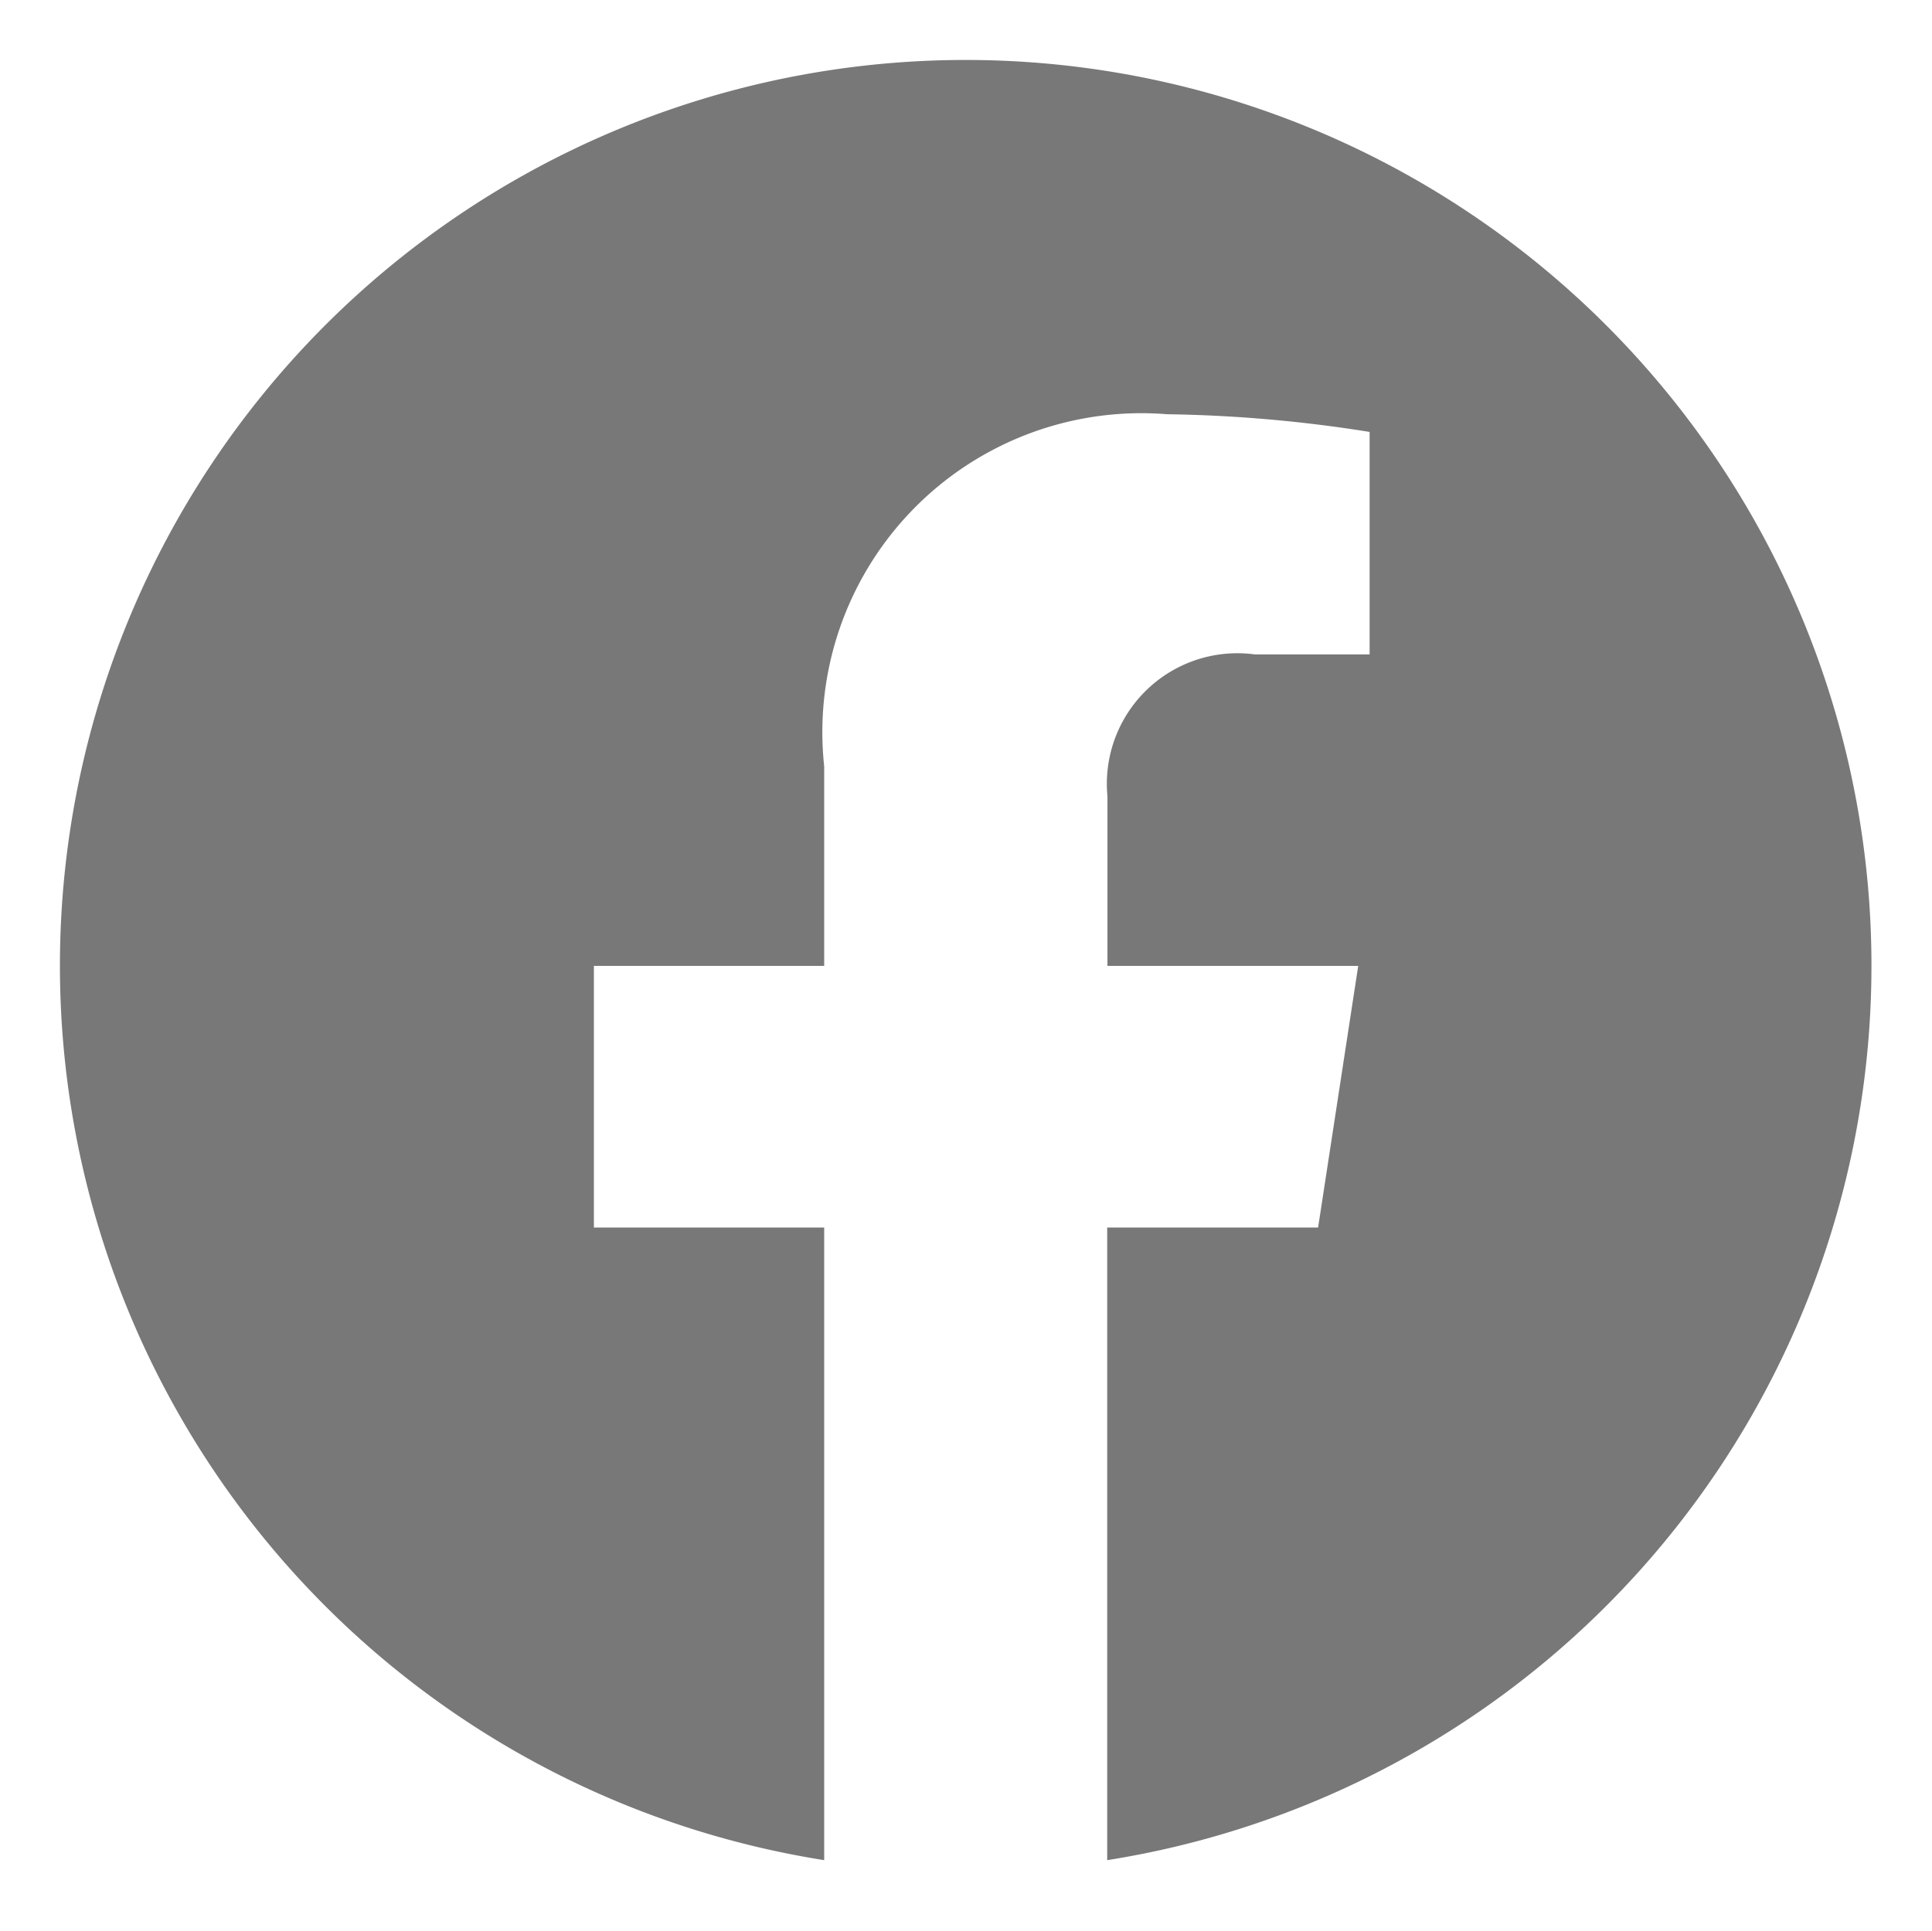 <svg xmlns="http://www.w3.org/2000/svg" width="15.94" height="15.933" viewBox="0 0 15.94 15.933"><g transform="translate(0.5 0.5)"><path d="M6.3 14.849h0a7.473 7.473.0 1 1 2.335.0V9.629h1.74l.331-2.159H8.637v-1.4A1.077 1.077.0 0 1 9.854 4.9H10.8V3.064a11.544 11.544.0 0 0-1.672-.146A2.632 2.632.0 0 0 6.3 5.824V7.47H4.4V9.629H6.3v5.22z" transform="translate(0 0)" fill="#787878" stroke="rgba(0,0,0,0)" stroke-miterlimit="10" stroke-width="1"/></g></svg>